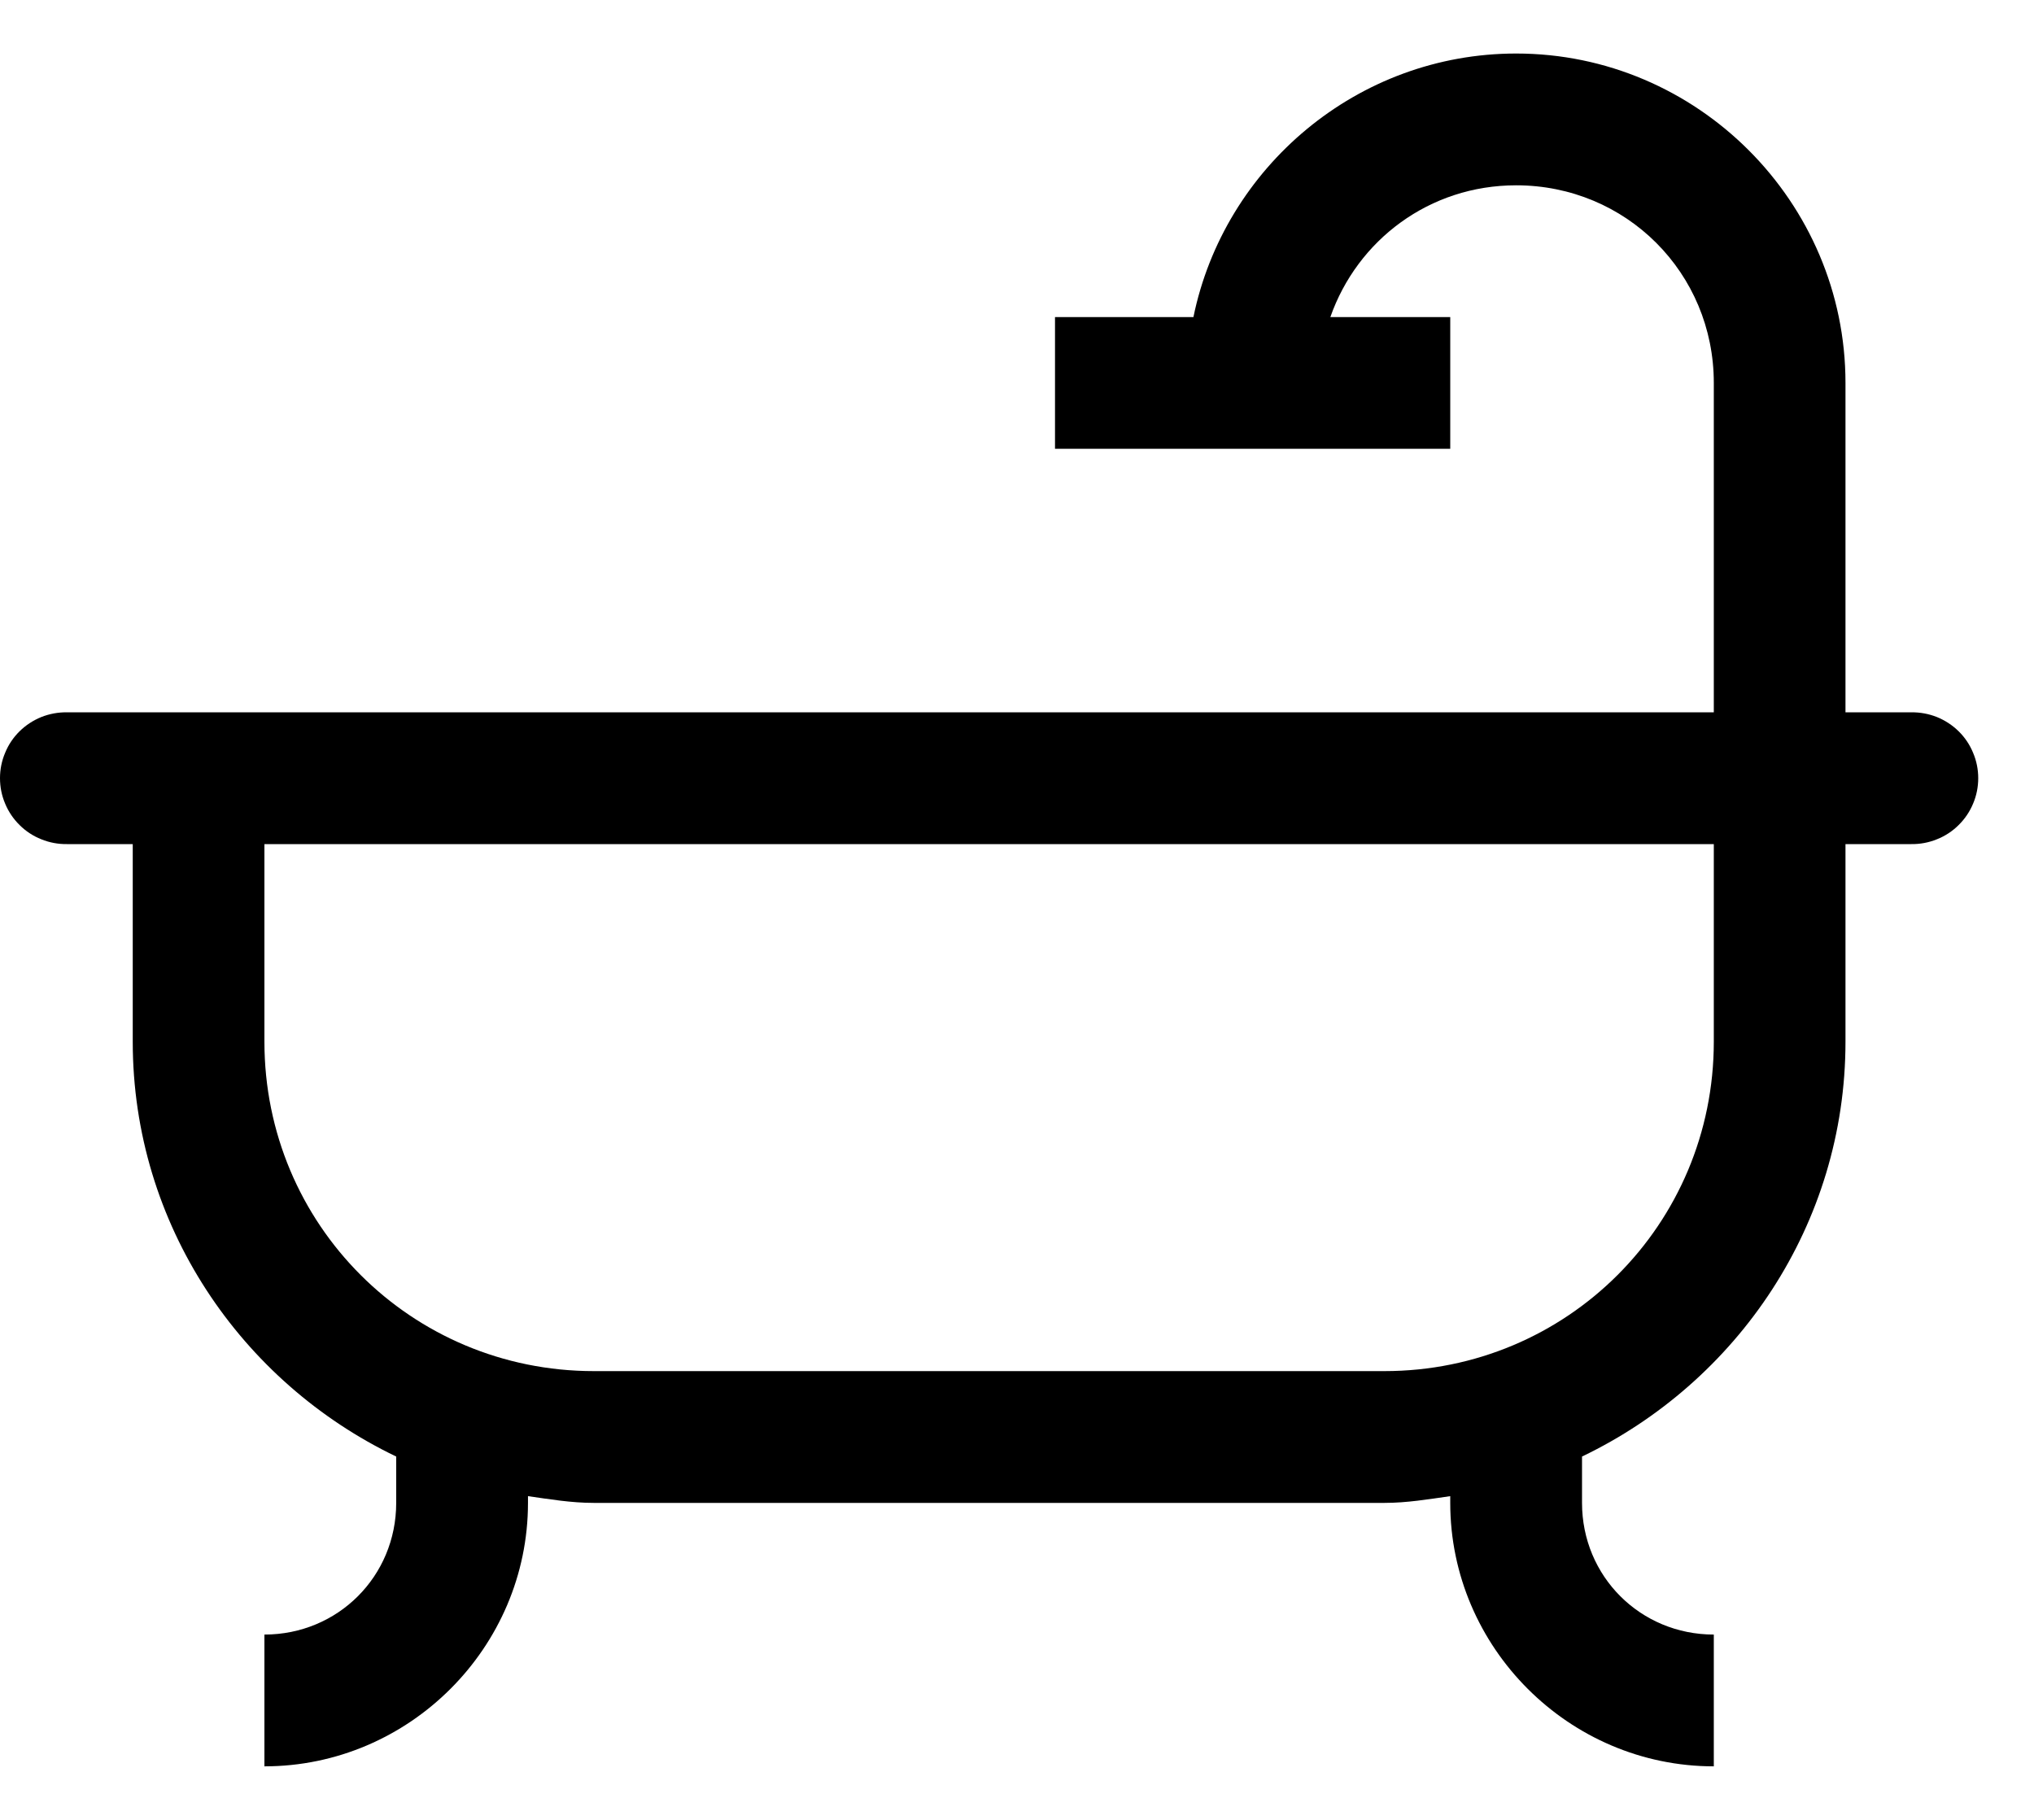 <svg xmlns="http://www.w3.org/2000/svg" width="19" height="17" viewBox="0 0 19 17" fill="none">
  <path d="M14.163 0.5C12.681 0.5 11.435 1.562 11.148 2.962H9.855V4.192H13.547V2.962H12.427C12.679 2.243 13.352 1.731 14.163 1.731C15.19 1.731 16.009 2.549 16.009 3.577V6.654H0.624C0.543 6.653 0.462 6.668 0.386 6.698C0.31 6.729 0.241 6.774 0.183 6.831C0.125 6.888 0.079 6.956 0.048 7.032C0.016 7.107 0 7.188 0 7.269C0 7.351 0.016 7.432 0.048 7.507C0.079 7.582 0.125 7.65 0.183 7.707C0.241 7.765 0.31 7.81 0.386 7.84C0.462 7.871 0.543 7.886 0.624 7.885H1.24V9.731C1.24 11.44 2.252 12.911 3.701 13.606V14.039C3.701 14.725 3.156 15.269 2.47 15.269V16.5C3.822 16.5 4.932 15.39 4.932 14.039V13.976C5.135 14.005 5.336 14.039 5.547 14.039H12.932C13.143 14.039 13.344 14.005 13.547 13.976V14.039C13.547 15.39 14.657 16.5 16.009 16.5V15.269C15.323 15.269 14.778 14.725 14.778 14.039V13.606C16.227 12.911 17.239 11.44 17.239 9.731V7.885H17.855C17.936 7.886 18.017 7.871 18.093 7.84C18.169 7.81 18.238 7.765 18.296 7.707C18.354 7.65 18.4 7.582 18.431 7.507C18.463 7.432 18.479 7.351 18.479 7.269C18.479 7.188 18.463 7.107 18.431 7.032C18.4 6.956 18.354 6.888 18.296 6.831C18.238 6.774 18.169 6.729 18.093 6.698C18.017 6.668 17.936 6.653 17.855 6.654H17.239V3.577C17.239 1.885 15.855 0.5 14.163 0.5ZM2.47 7.885H16.009V9.731C16.009 11.438 14.639 12.808 12.932 12.808H5.547C3.84 12.808 2.47 11.438 2.47 9.731V7.885Z" fill="black"/>
</svg>